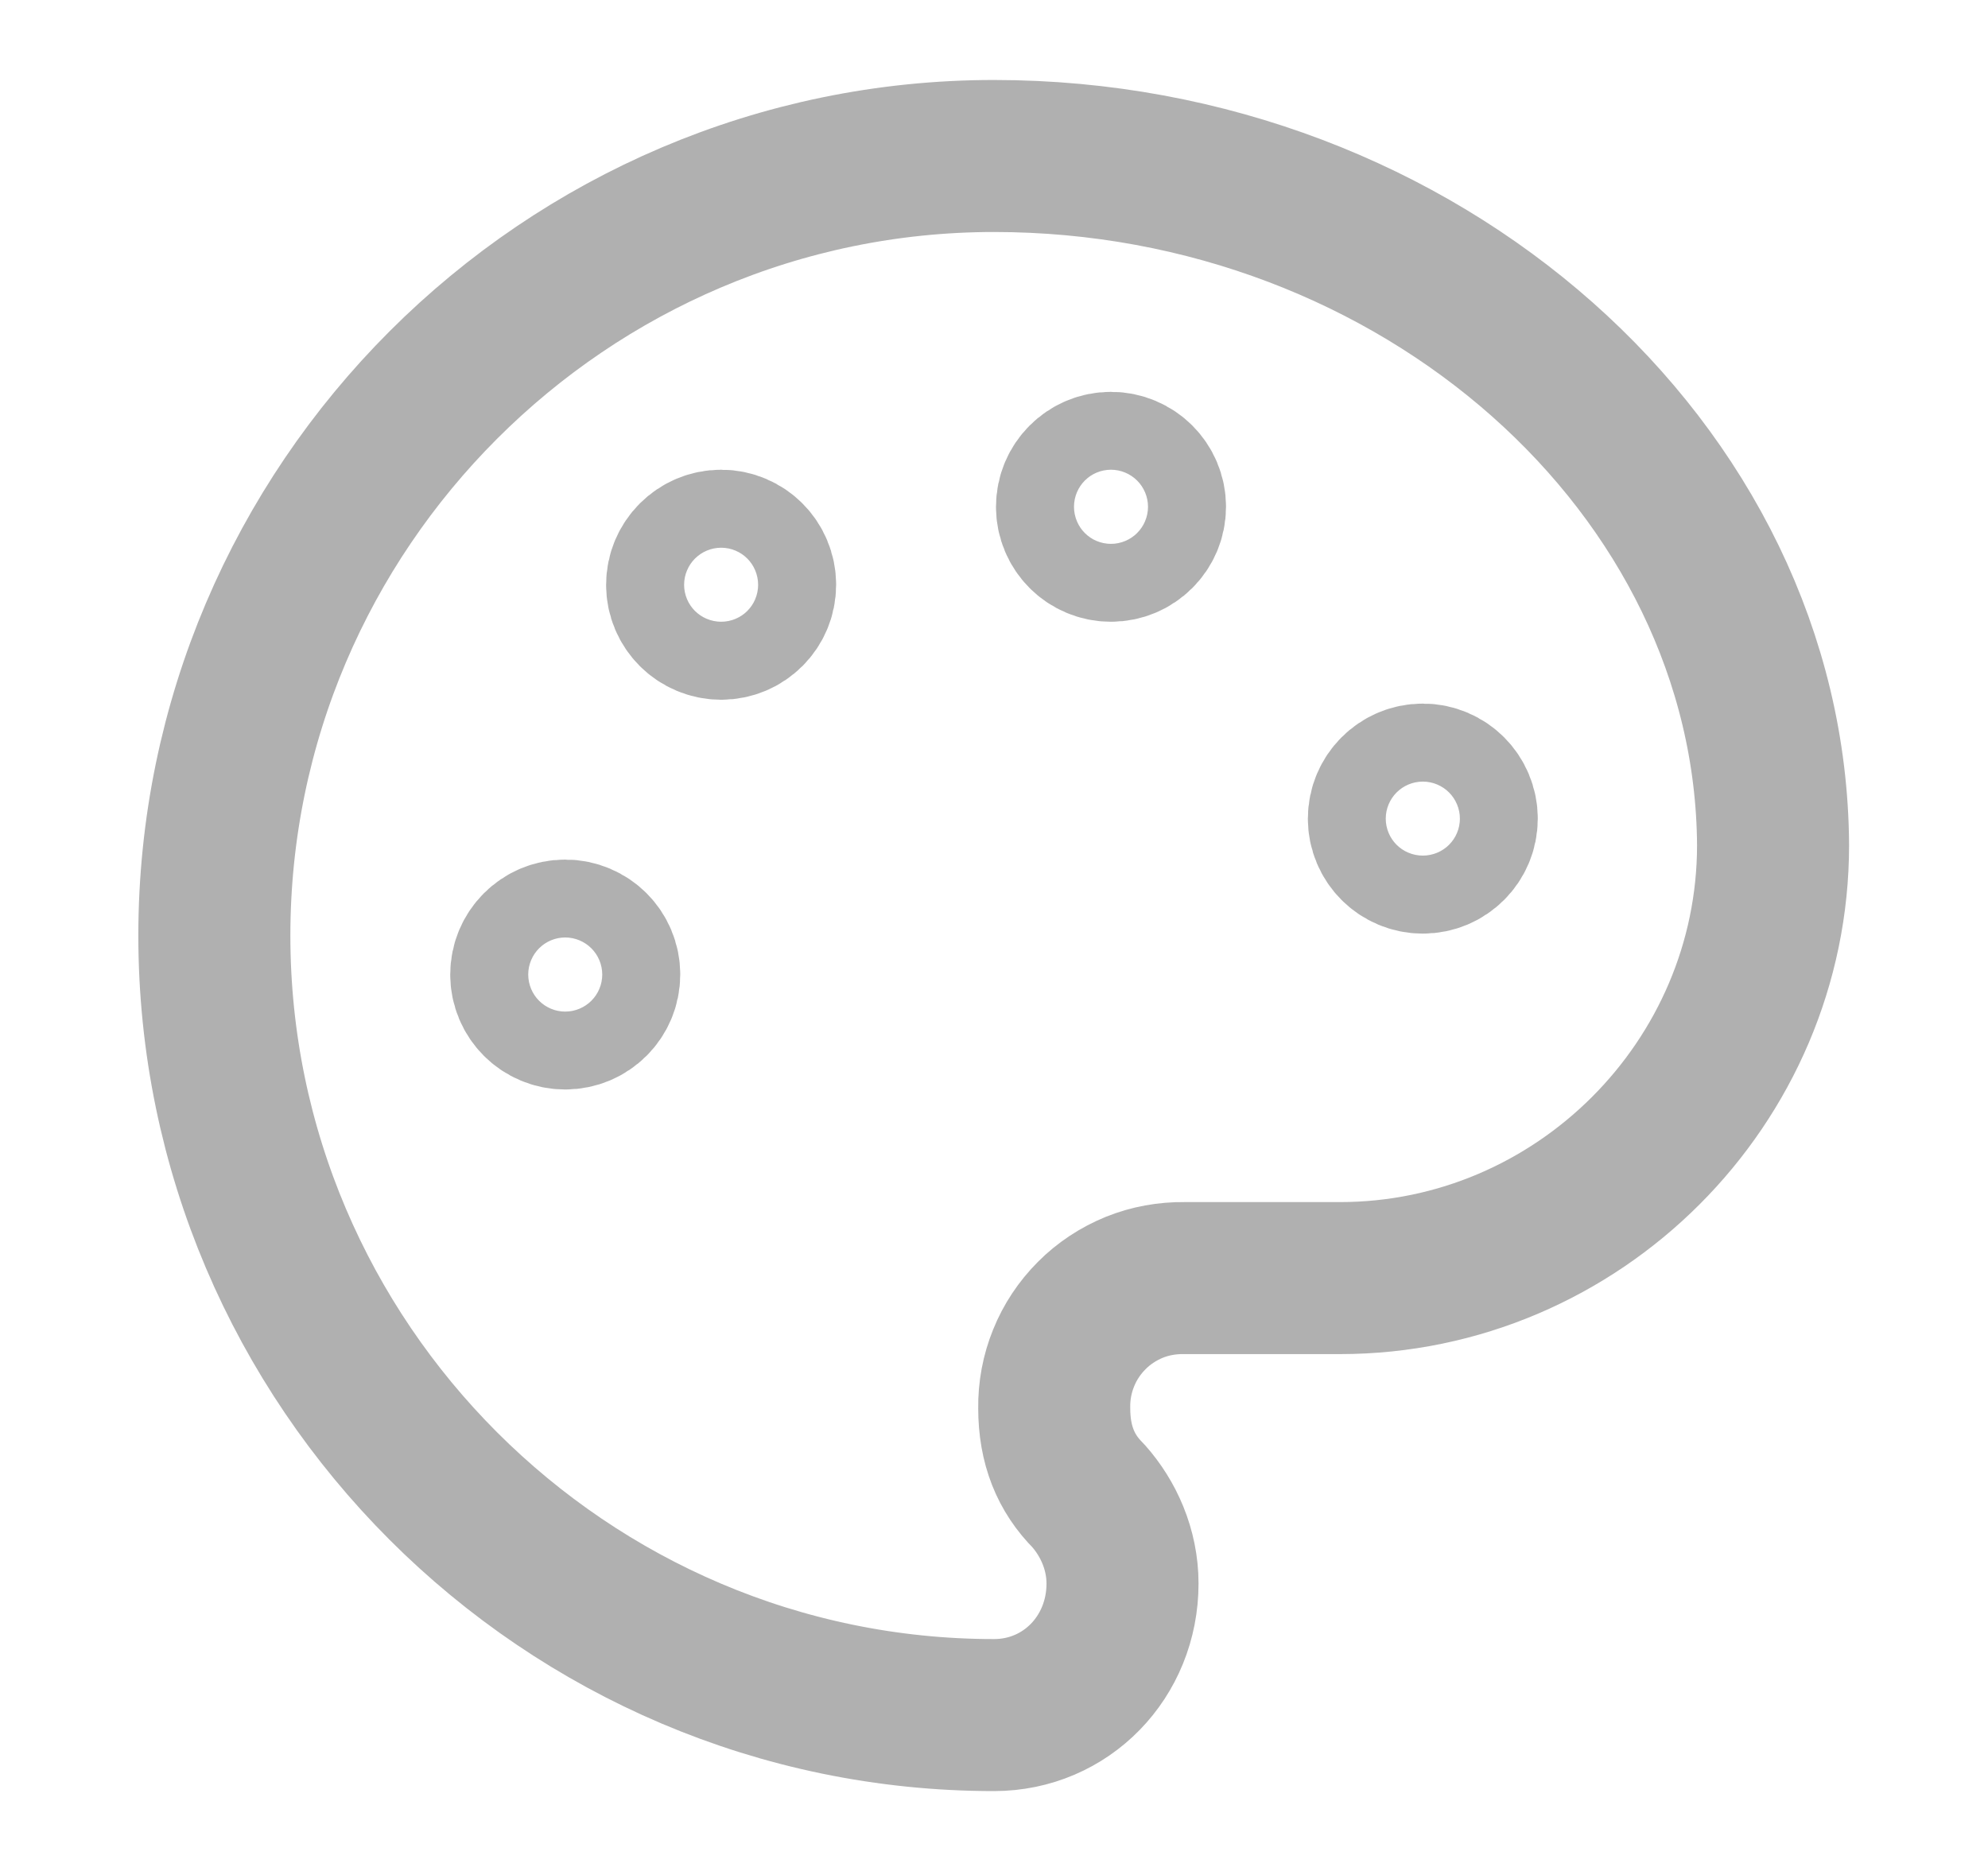 <?xml version="1.0" encoding="UTF-8"?>
<svg xmlns="http://www.w3.org/2000/svg" width="17" height="16" viewBox="0 0 17 16" fill="none">
  <path d="M9.5 4.667C9.684 4.667 9.834 4.518 9.834 4.334C9.834 4.15 9.684 4.001 9.5 4.001C9.316 4.001 9.167 4.15 9.167 4.334C9.167 4.518 9.316 4.667 9.5 4.667Z" stroke="#B0B0B0" stroke-width="1.3" stroke-linecap="round" stroke-linejoin="round"></path>
  <path d="M12.167 7.334C12.351 7.334 12.5 7.185 12.5 7.001C12.5 6.817 12.351 6.667 12.167 6.667C11.983 6.667 11.834 6.817 11.834 7.001C11.834 7.185 11.983 7.334 12.167 7.334Z" stroke="#B0B0B0" stroke-width="1.3" stroke-linecap="round" stroke-linejoin="round"></path>
  <path d="M6.167 5.334C6.351 5.334 6.5 5.185 6.5 5.001C6.5 4.817 6.351 4.667 6.167 4.667C5.983 4.667 5.833 4.817 5.833 5.001C5.833 5.185 5.983 5.334 6.167 5.334Z" stroke="#B0B0B0" stroke-width="1.3" stroke-linecap="round" stroke-linejoin="round"></path>
  <path d="M4.833 8.667C5.018 8.667 5.167 8.518 5.167 8.334C5.167 8.15 5.018 8.001 4.833 8.001C4.649 8.001 4.5 8.15 4.5 8.334C4.5 8.518 4.649 8.667 4.833 8.667Z" stroke="#B0B0B0" stroke-width="1.3" stroke-linecap="round" stroke-linejoin="round"></path>
  <path d="M8.5 1.334C4.833 1.334 1.833 4.334 1.833 8.001C1.833 11.667 4.833 14.667 8.5 14.667C9.117 14.667 9.599 14.17 9.599 13.542C9.599 13.251 9.479 12.985 9.307 12.792C9.114 12.599 9.015 12.357 9.015 12.042C9.013 11.895 9.04 11.749 9.095 11.614C9.15 11.477 9.232 11.354 9.336 11.25C9.439 11.146 9.563 11.065 9.699 11.009C9.835 10.954 9.981 10.928 10.127 10.93H11.458C13.492 10.93 15.162 9.261 15.162 7.227C15.143 4.009 12.141 1.334 8.5 1.334Z" stroke="#B0B0B0" stroke-width="1.3" stroke-linecap="round" stroke-linejoin="round"></path>
</svg>
